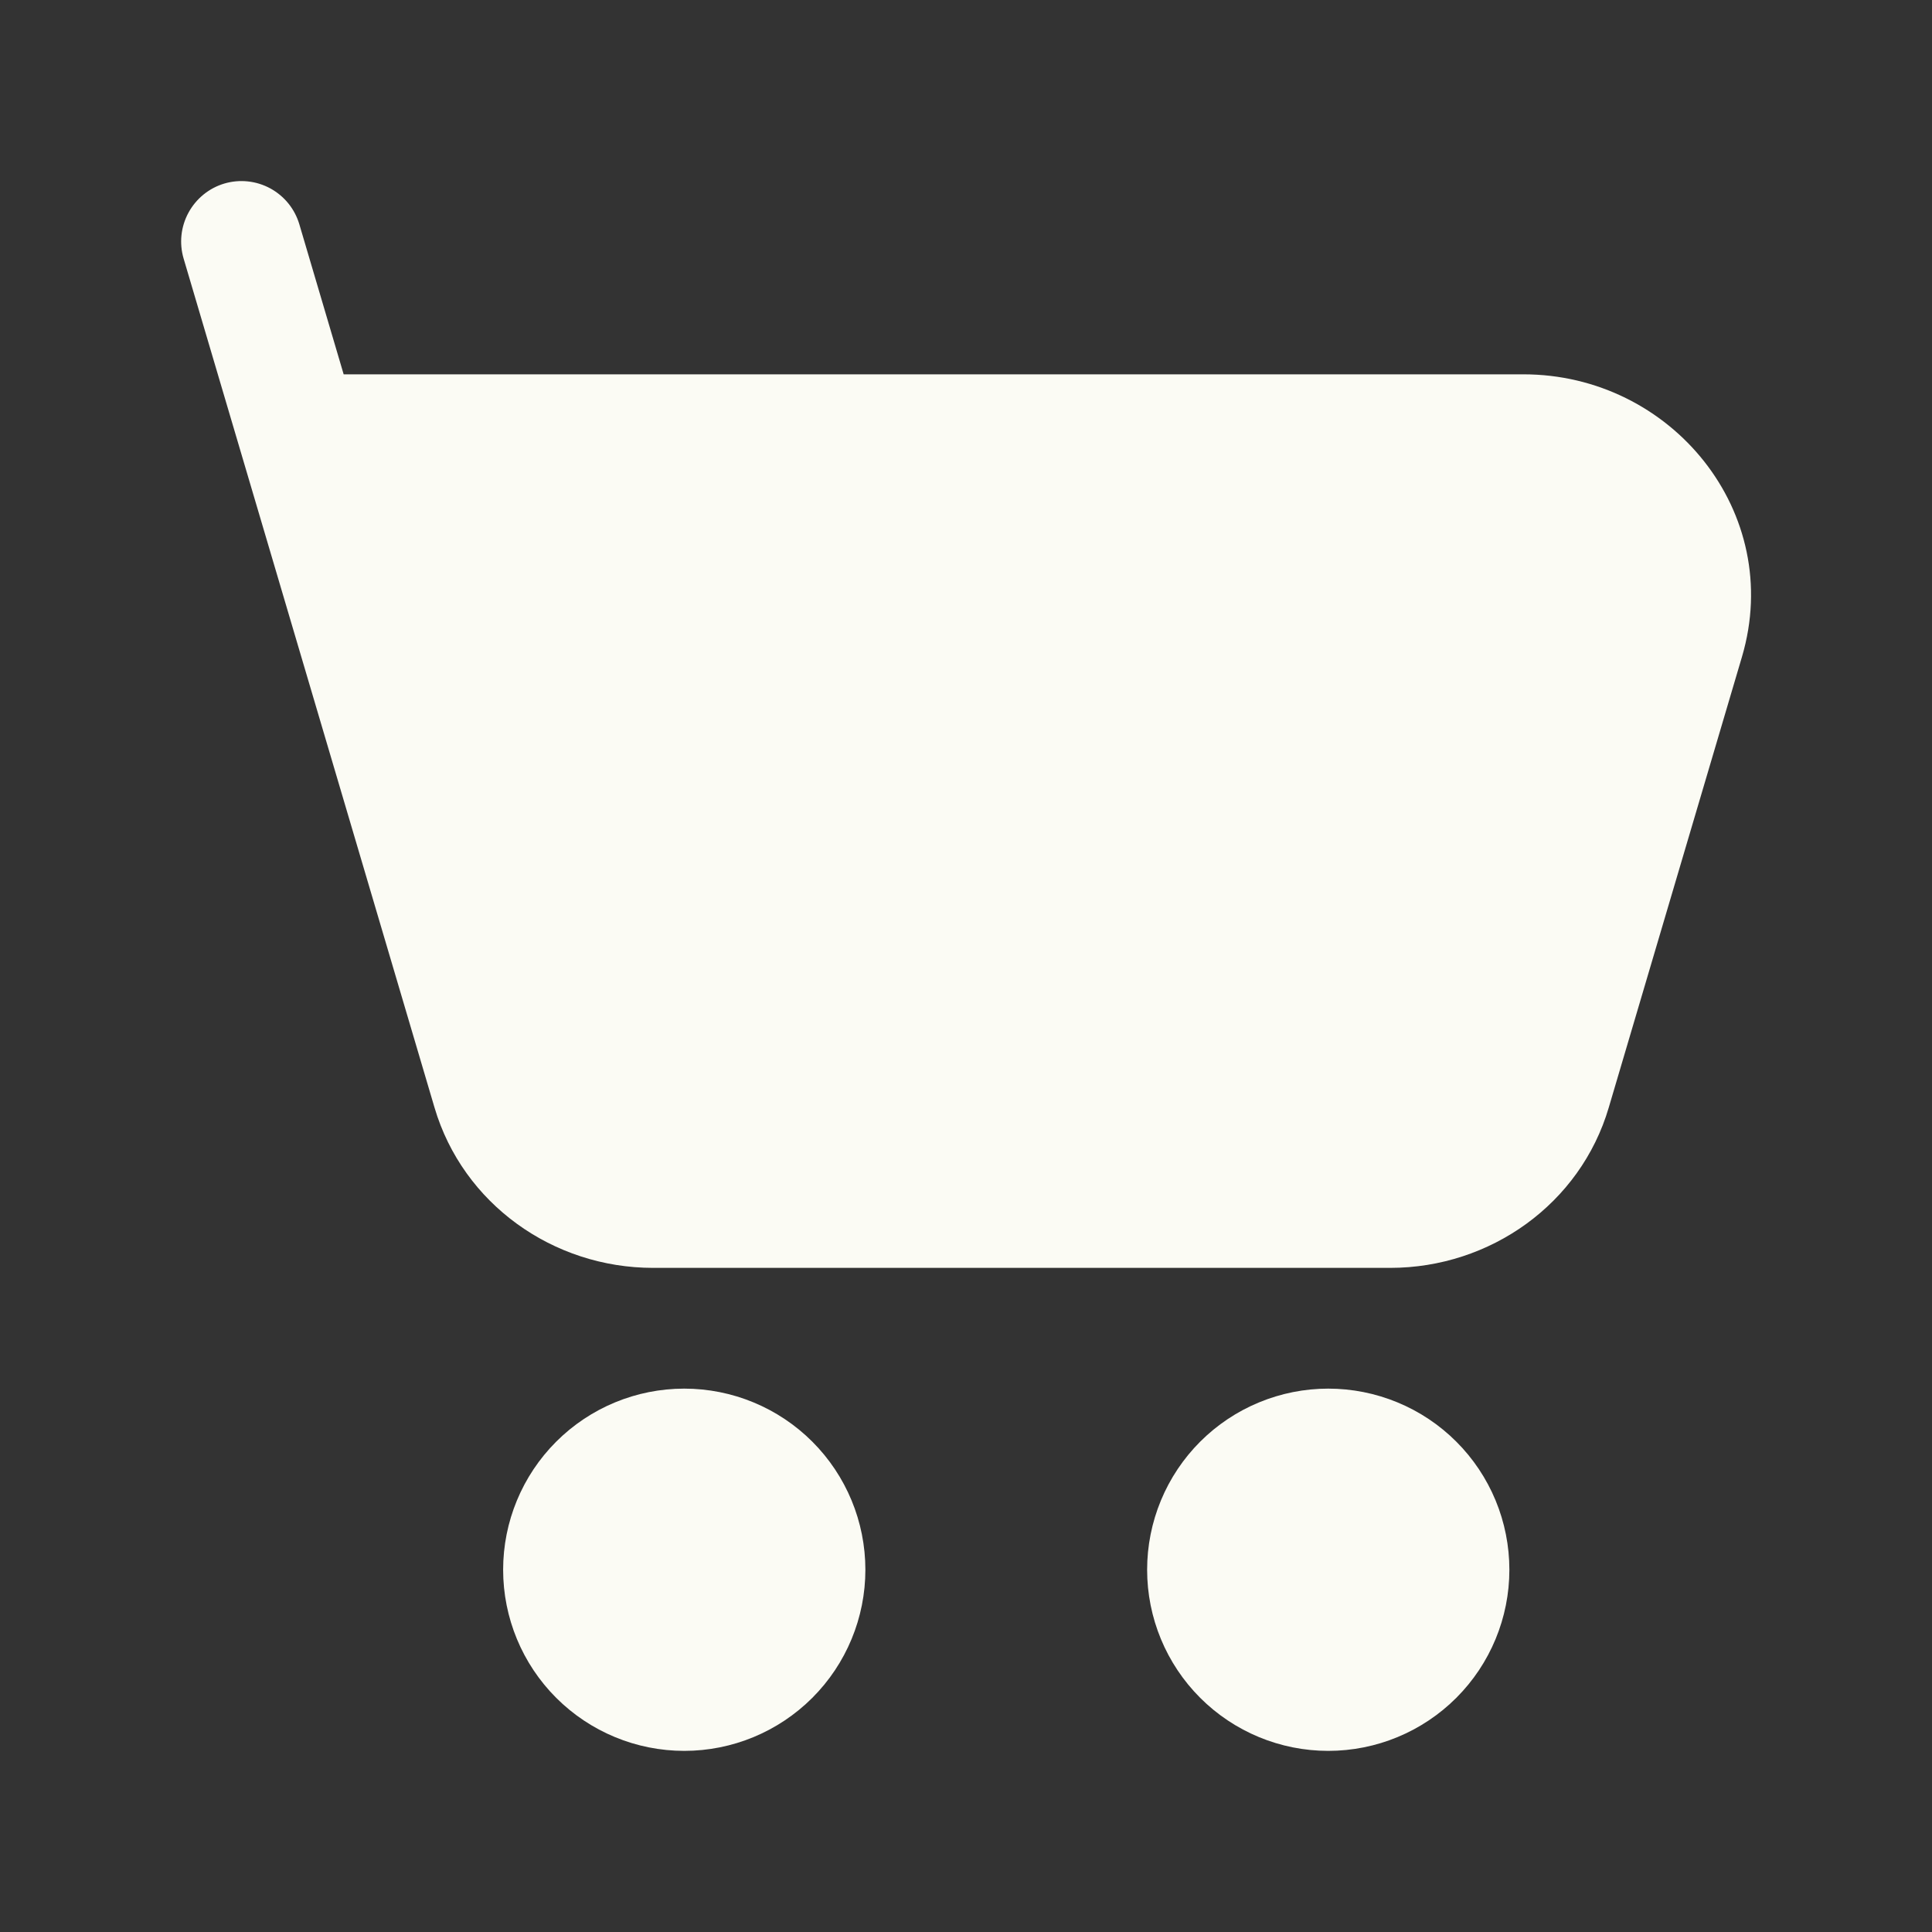 <svg xmlns="http://www.w3.org/2000/svg" width="100" height="100" viewBox="0 0 100 100" fill="none"><rect x="0" y="0" width="100" height="100" fill="#333333" stroke="none"/><path d="M11.613 9.5C12.007 9.384 12.42 9.346 12.828 9.39C13.237 9.433 13.633 9.557 13.993 9.753C14.354 9.95 14.672 10.216 14.93 10.535C15.188 10.855 15.38 11.223 15.496 11.617L17.788 19.375H78.85C86.517 19.375 92.371 26.529 90.163 34L83.267 57.333C81.8 62.308 77.138 65.625 71.955 65.625H33.805C28.621 65.625 23.963 62.308 22.492 57.333L9.505 13.387C9.269 12.593 9.359 11.738 9.755 11.009C10.15 10.281 10.818 9.735 11.613 9.5ZM26.042 81.25C26.042 78.764 27.03 76.379 28.788 74.621C30.546 72.863 32.931 71.875 35.417 71.875C37.904 71.875 40.288 72.863 42.046 74.621C43.804 76.379 44.792 78.764 44.792 81.25C44.792 83.736 43.804 86.121 42.046 87.879C40.288 89.637 37.904 90.625 35.417 90.625C32.931 90.625 30.546 89.637 28.788 87.879C27.03 86.121 26.042 83.736 26.042 81.25ZM59.375 81.25C59.375 80.019 59.618 78.8 60.089 77.662C60.56 76.525 61.251 75.491 62.121 74.621C62.992 73.75 64.025 73.06 65.163 72.589C66.3 72.118 67.519 71.875 68.75 71.875C69.981 71.875 71.201 72.118 72.338 72.589C73.475 73.06 74.509 73.75 75.379 74.621C76.25 75.491 76.941 76.525 77.412 77.662C77.883 78.8 78.125 80.019 78.125 81.25C78.125 83.736 77.138 86.121 75.379 87.879C73.621 89.637 71.237 90.625 68.75 90.625C66.264 90.625 63.879 89.637 62.121 87.879C60.363 86.121 59.375 83.736 59.375 81.25Z" fill="#FBFBF4"></path></svg>